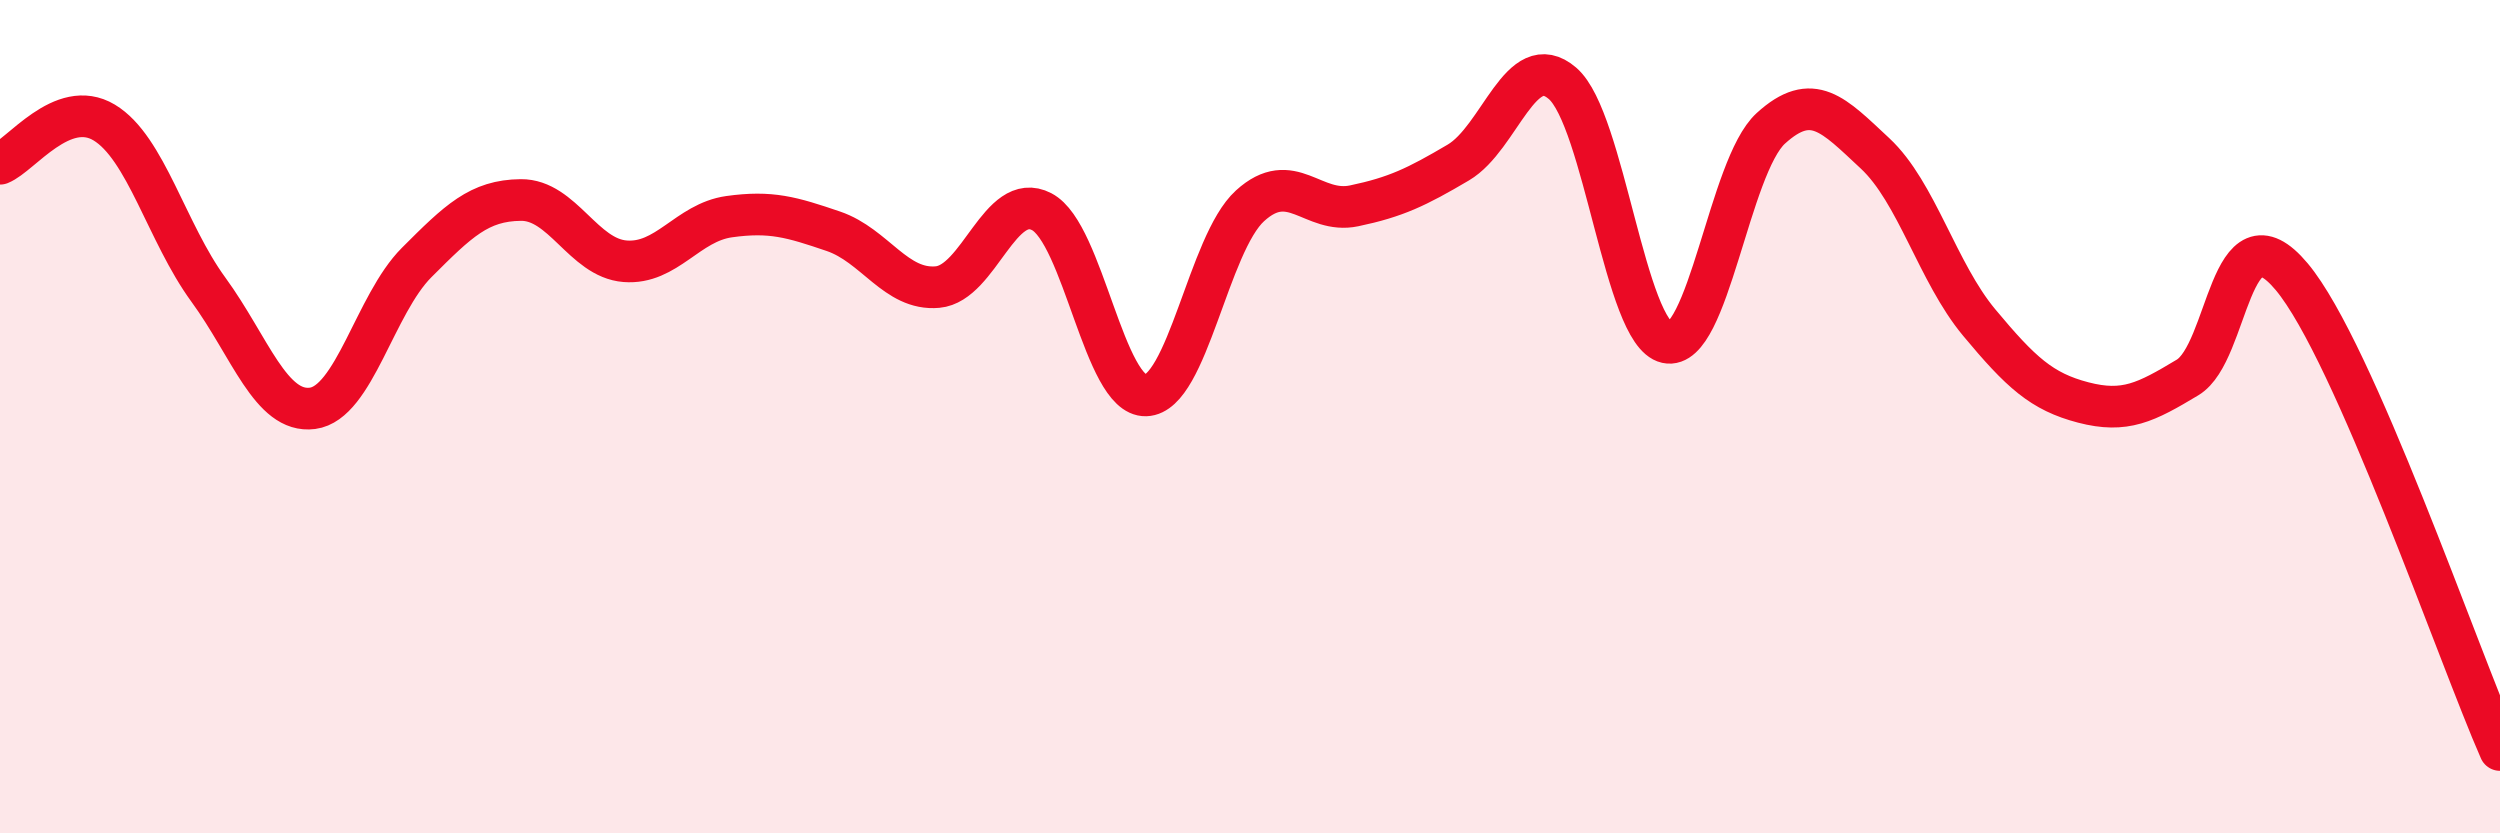 
    <svg width="60" height="20" viewBox="0 0 60 20" xmlns="http://www.w3.org/2000/svg">
      <path
        d="M 0,3.93 C 0.5,3.73 1.5,2.34 2.5,2.94 C 3.5,3.54 4,5.58 5,6.95 C 6,8.32 6.5,9.93 7.5,9.8 C 8.5,9.67 9,7.3 10,6.3 C 11,5.3 11.5,4.81 12.5,4.8 C 13.5,4.79 14,6.19 15,6.27 C 16,6.35 16.5,5.34 17.5,5.2 C 18.5,5.06 19,5.21 20,5.55 C 21,5.89 21.5,6.98 22.5,6.89 C 23.5,6.8 24,4.56 25,5.08 C 26,5.6 26.5,9.52 27.5,9.49 C 28.5,9.46 29,5.85 30,4.94 C 31,4.03 31.5,5.15 32.5,4.94 C 33.5,4.73 34,4.49 35,3.9 C 36,3.31 36.5,1.14 37.5,2 C 38.5,2.86 39,8 40,8.22 C 41,8.44 41.5,3.99 42.5,3.08 C 43.5,2.17 44,2.75 45,3.68 C 46,4.61 46.5,6.54 47.5,7.74 C 48.5,8.94 49,9.4 50,9.66 C 51,9.92 51.5,9.66 52.5,9.06 C 53.5,8.46 53.5,4.85 55,6.64 C 56.5,8.43 59,15.73 60,18L60 20L0 20Z"
        fill="#EB0A25"
        opacity="0.1"
        stroke-linecap="round"
        stroke-linejoin="round"
      />
      <path
        d="M 0,3.93 C 0.5,3.73 1.5,2.34 2.5,2.94 C 3.5,3.54 4,5.58 5,6.95 C 6,8.32 6.5,9.93 7.5,9.8 C 8.5,9.67 9,7.3 10,6.3 C 11,5.3 11.5,4.81 12.5,4.8 C 13.5,4.79 14,6.19 15,6.27 C 16,6.35 16.5,5.34 17.5,5.2 C 18.5,5.06 19,5.21 20,5.55 C 21,5.89 21.5,6.98 22.5,6.89 C 23.5,6.8 24,4.56 25,5.08 C 26,5.6 26.5,9.52 27.5,9.49 C 28.5,9.46 29,5.85 30,4.94 C 31,4.03 31.5,5.15 32.5,4.94 C 33.5,4.73 34,4.49 35,3.9 C 36,3.31 36.5,1.14 37.5,2 C 38.5,2.86 39,8 40,8.22 C 41,8.44 41.5,3.99 42.5,3.08 C 43.5,2.17 44,2.75 45,3.68 C 46,4.61 46.5,6.54 47.5,7.74 C 48.5,8.94 49,9.4 50,9.66 C 51,9.92 51.5,9.66 52.5,9.06 C 53.5,8.46 53.5,4.85 55,6.64 C 56.5,8.43 59,15.73 60,18"
        stroke="#EB0A25"
        stroke-width="1"
        fill="none"
        stroke-linecap="round"
        stroke-linejoin="round"
      />
    </svg>
  